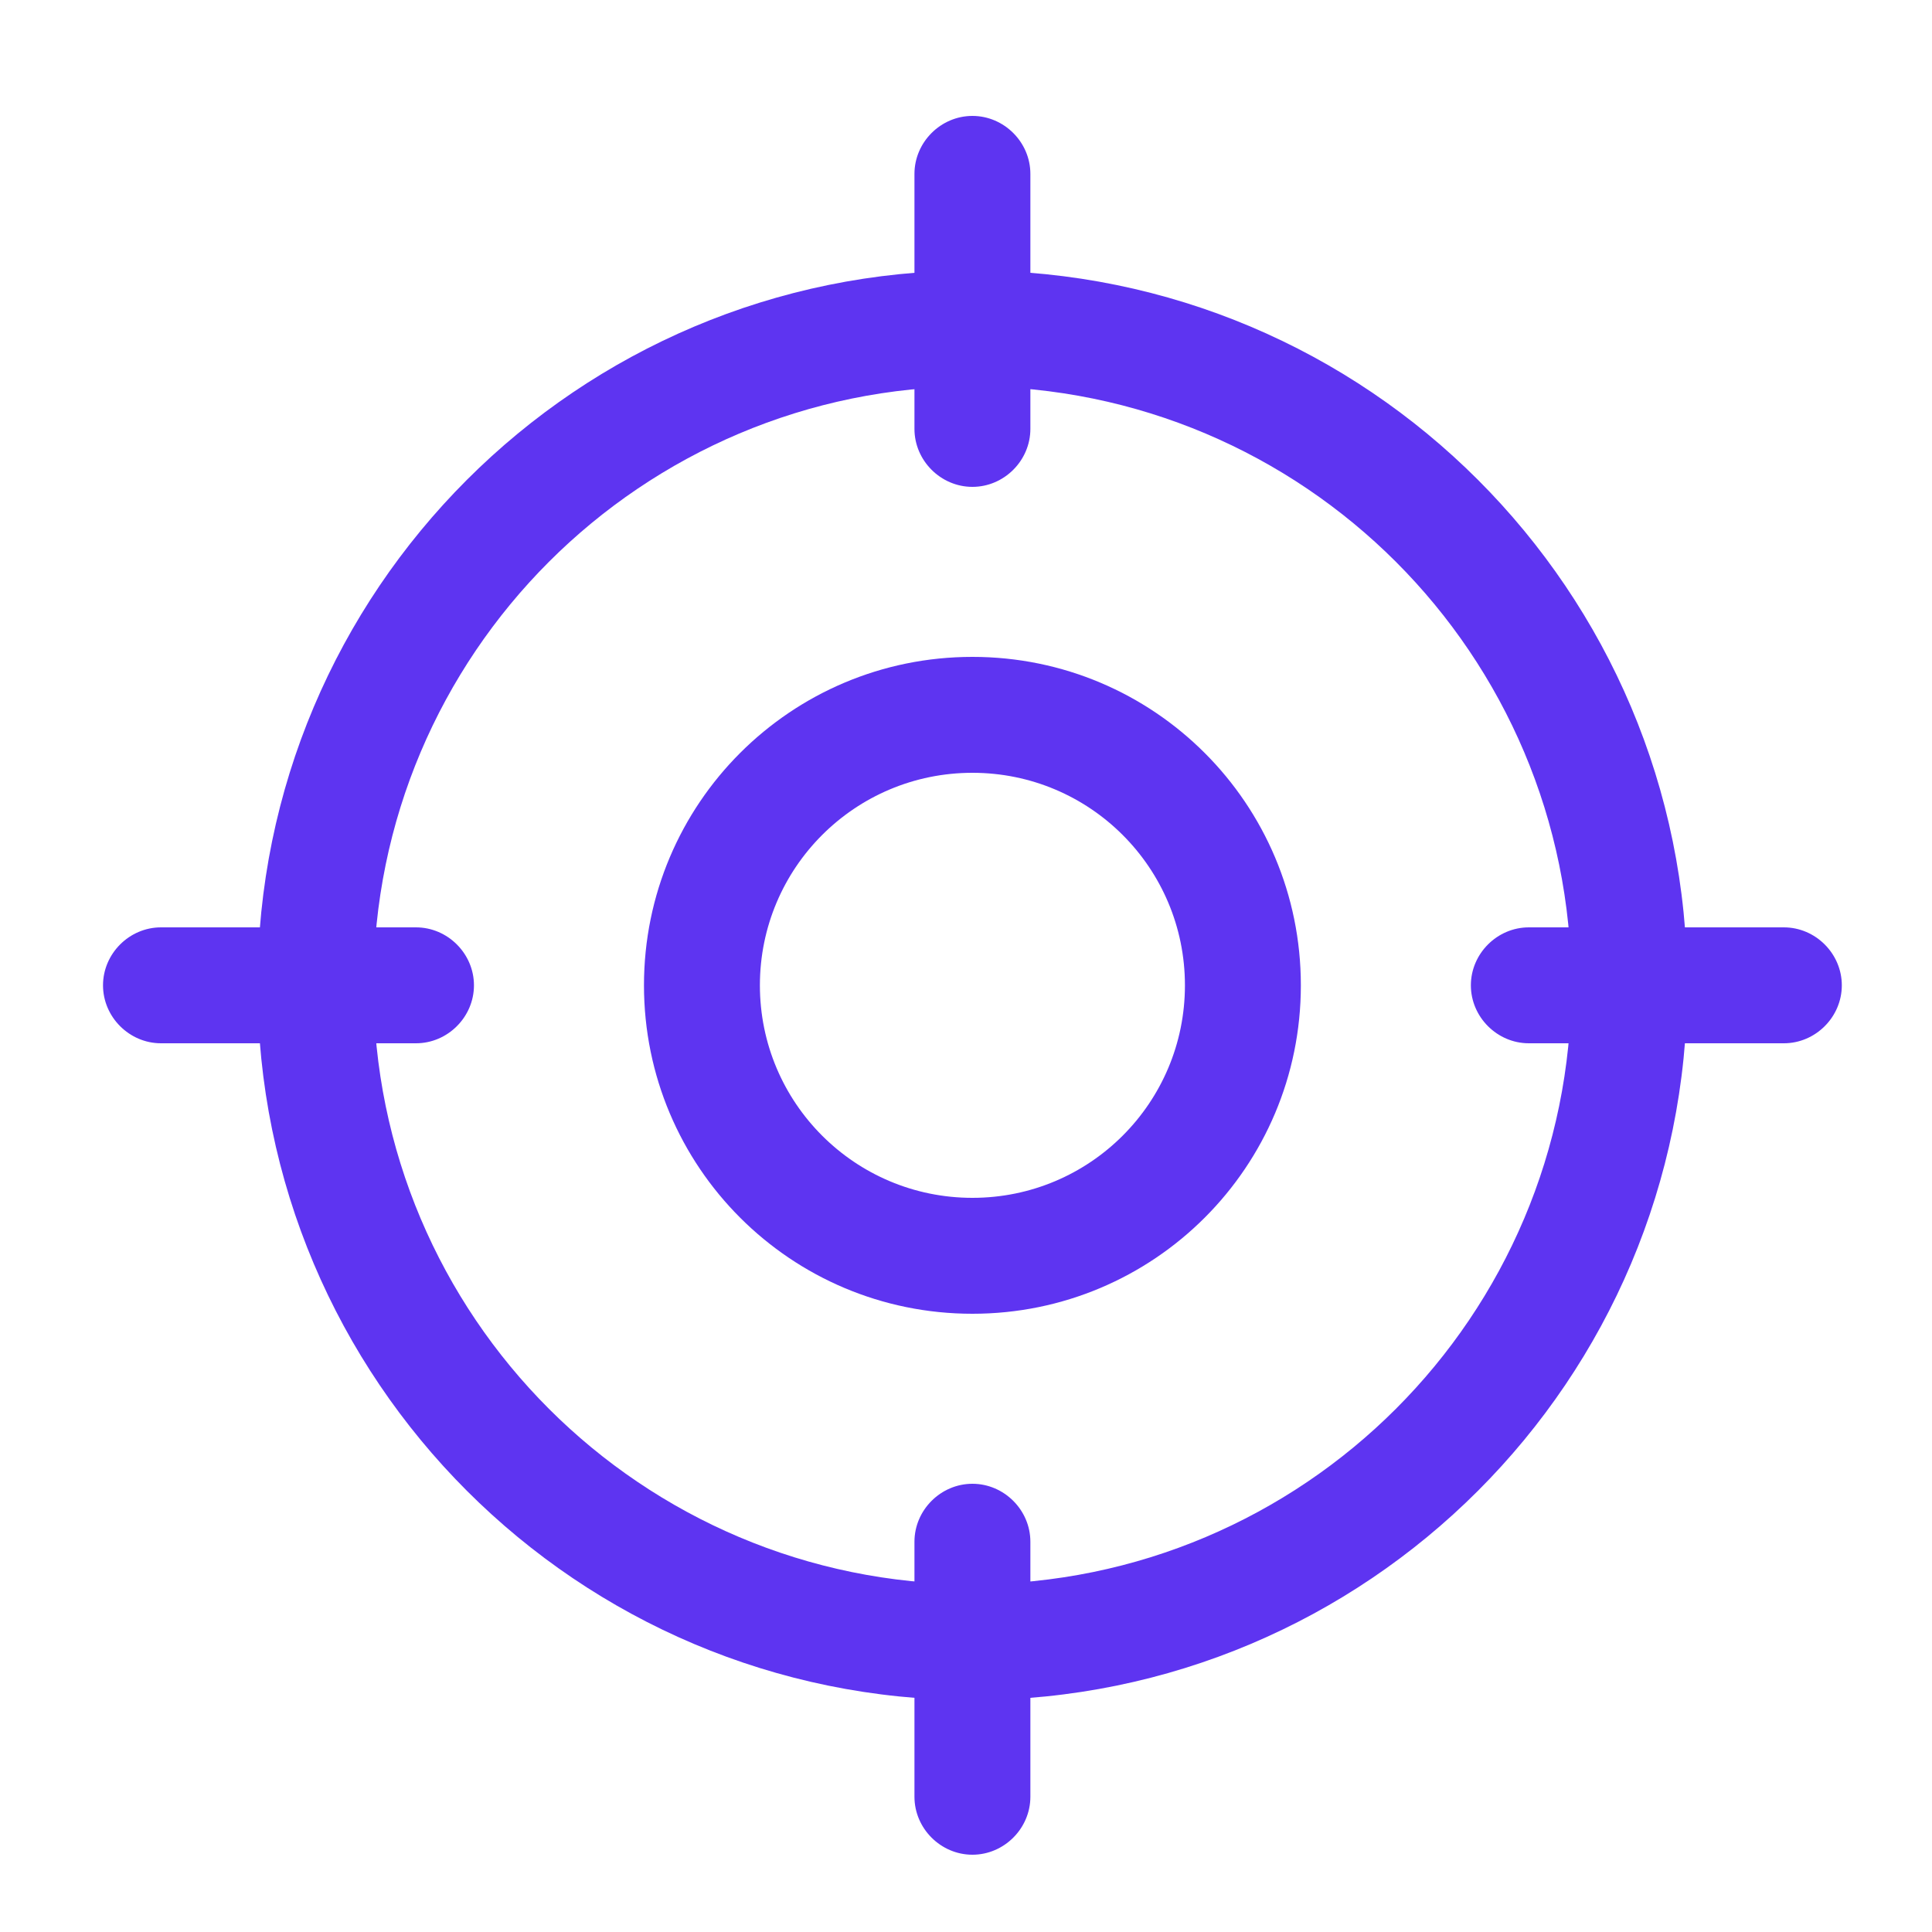<svg width="25" height="25" viewBox="0 0 25 25" fill="none" xmlns="http://www.w3.org/2000/svg">
<g clip-path="url(#clip0_4329_10304)">
<path d="M12.583 4.25V5C14.723 5 16.663 5.87 18.063 7.27C19.463 8.67 20.333 10.61 20.333 12.75C20.333 14.89 19.463 16.83 18.063 18.23C16.663 19.63 14.723 20.5 12.583 20.5C10.443 20.5 8.503 19.63 7.103 18.23C5.703 16.83 4.833 14.89 4.833 12.75C4.833 10.61 5.703 8.67 7.103 7.27C8.503 5.87 10.443 5 12.583 5V4.25V3.5C7.473 3.5 3.333 7.64 3.333 12.75C3.333 17.86 7.473 22 12.583 22C17.693 22 21.833 17.86 21.833 12.75C21.833 7.64 17.693 3.5 12.583 3.5V4.25Z" fill="#5E34F1"/>
<path d="M12.583 9.25V10C14.103 10 15.333 11.23 15.333 12.75C15.333 14.27 14.103 15.5 12.583 15.5C11.063 15.5 9.833 14.27 9.833 12.75C9.833 11.23 11.063 10 12.583 10V8.5C10.233 8.5 8.333 10.4 8.333 12.75C8.333 15.1 10.233 17 12.583 17C14.933 17 16.833 15.1 16.833 12.75C16.833 10.4 14.933 8.5 12.583 8.5V9.25Z" fill="#5E34F1"/>
<path d="M13.333 5.55V2.25C13.333 1.84 12.993 1.5 12.583 1.5C12.173 1.5 11.833 1.84 11.833 2.25V5.55C11.833 5.96 12.173 6.3 12.583 6.3C12.993 6.3 13.333 5.96 13.333 5.55Z" fill="#5E34F1"/>
<path d="M13.333 23.25V19.95C13.333 19.54 12.993 19.2 12.583 19.2C12.173 19.2 11.833 19.54 11.833 19.95V23.25C11.833 23.66 12.173 24 12.583 24C12.993 24 13.333 23.66 13.333 23.25Z" fill="#5E34F1"/>
<path d="M5.383 12H2.083C1.673 12 1.333 12.34 1.333 12.75C1.333 13.16 1.673 13.5 2.083 13.5H5.383C5.793 13.5 6.133 13.16 6.133 12.75C6.133 12.34 5.793 12 5.383 12Z" fill="#5E34F1"/>
<path d="M23.083 12H19.783C19.373 12 19.033 12.34 19.033 12.75C19.033 13.16 19.373 13.5 19.783 13.5H23.083C23.493 13.5 23.833 13.16 23.833 12.75C23.833 12.34 23.493 12 23.083 12Z" fill="#5E34F1"/>
</g>
<defs>
<clipPath id="clip0_4329_10304">
<rect width="22.5" height="22.5" fill="white" transform="translate(1.333 1.5)"/>
</clipPath>
</defs>
</svg>
